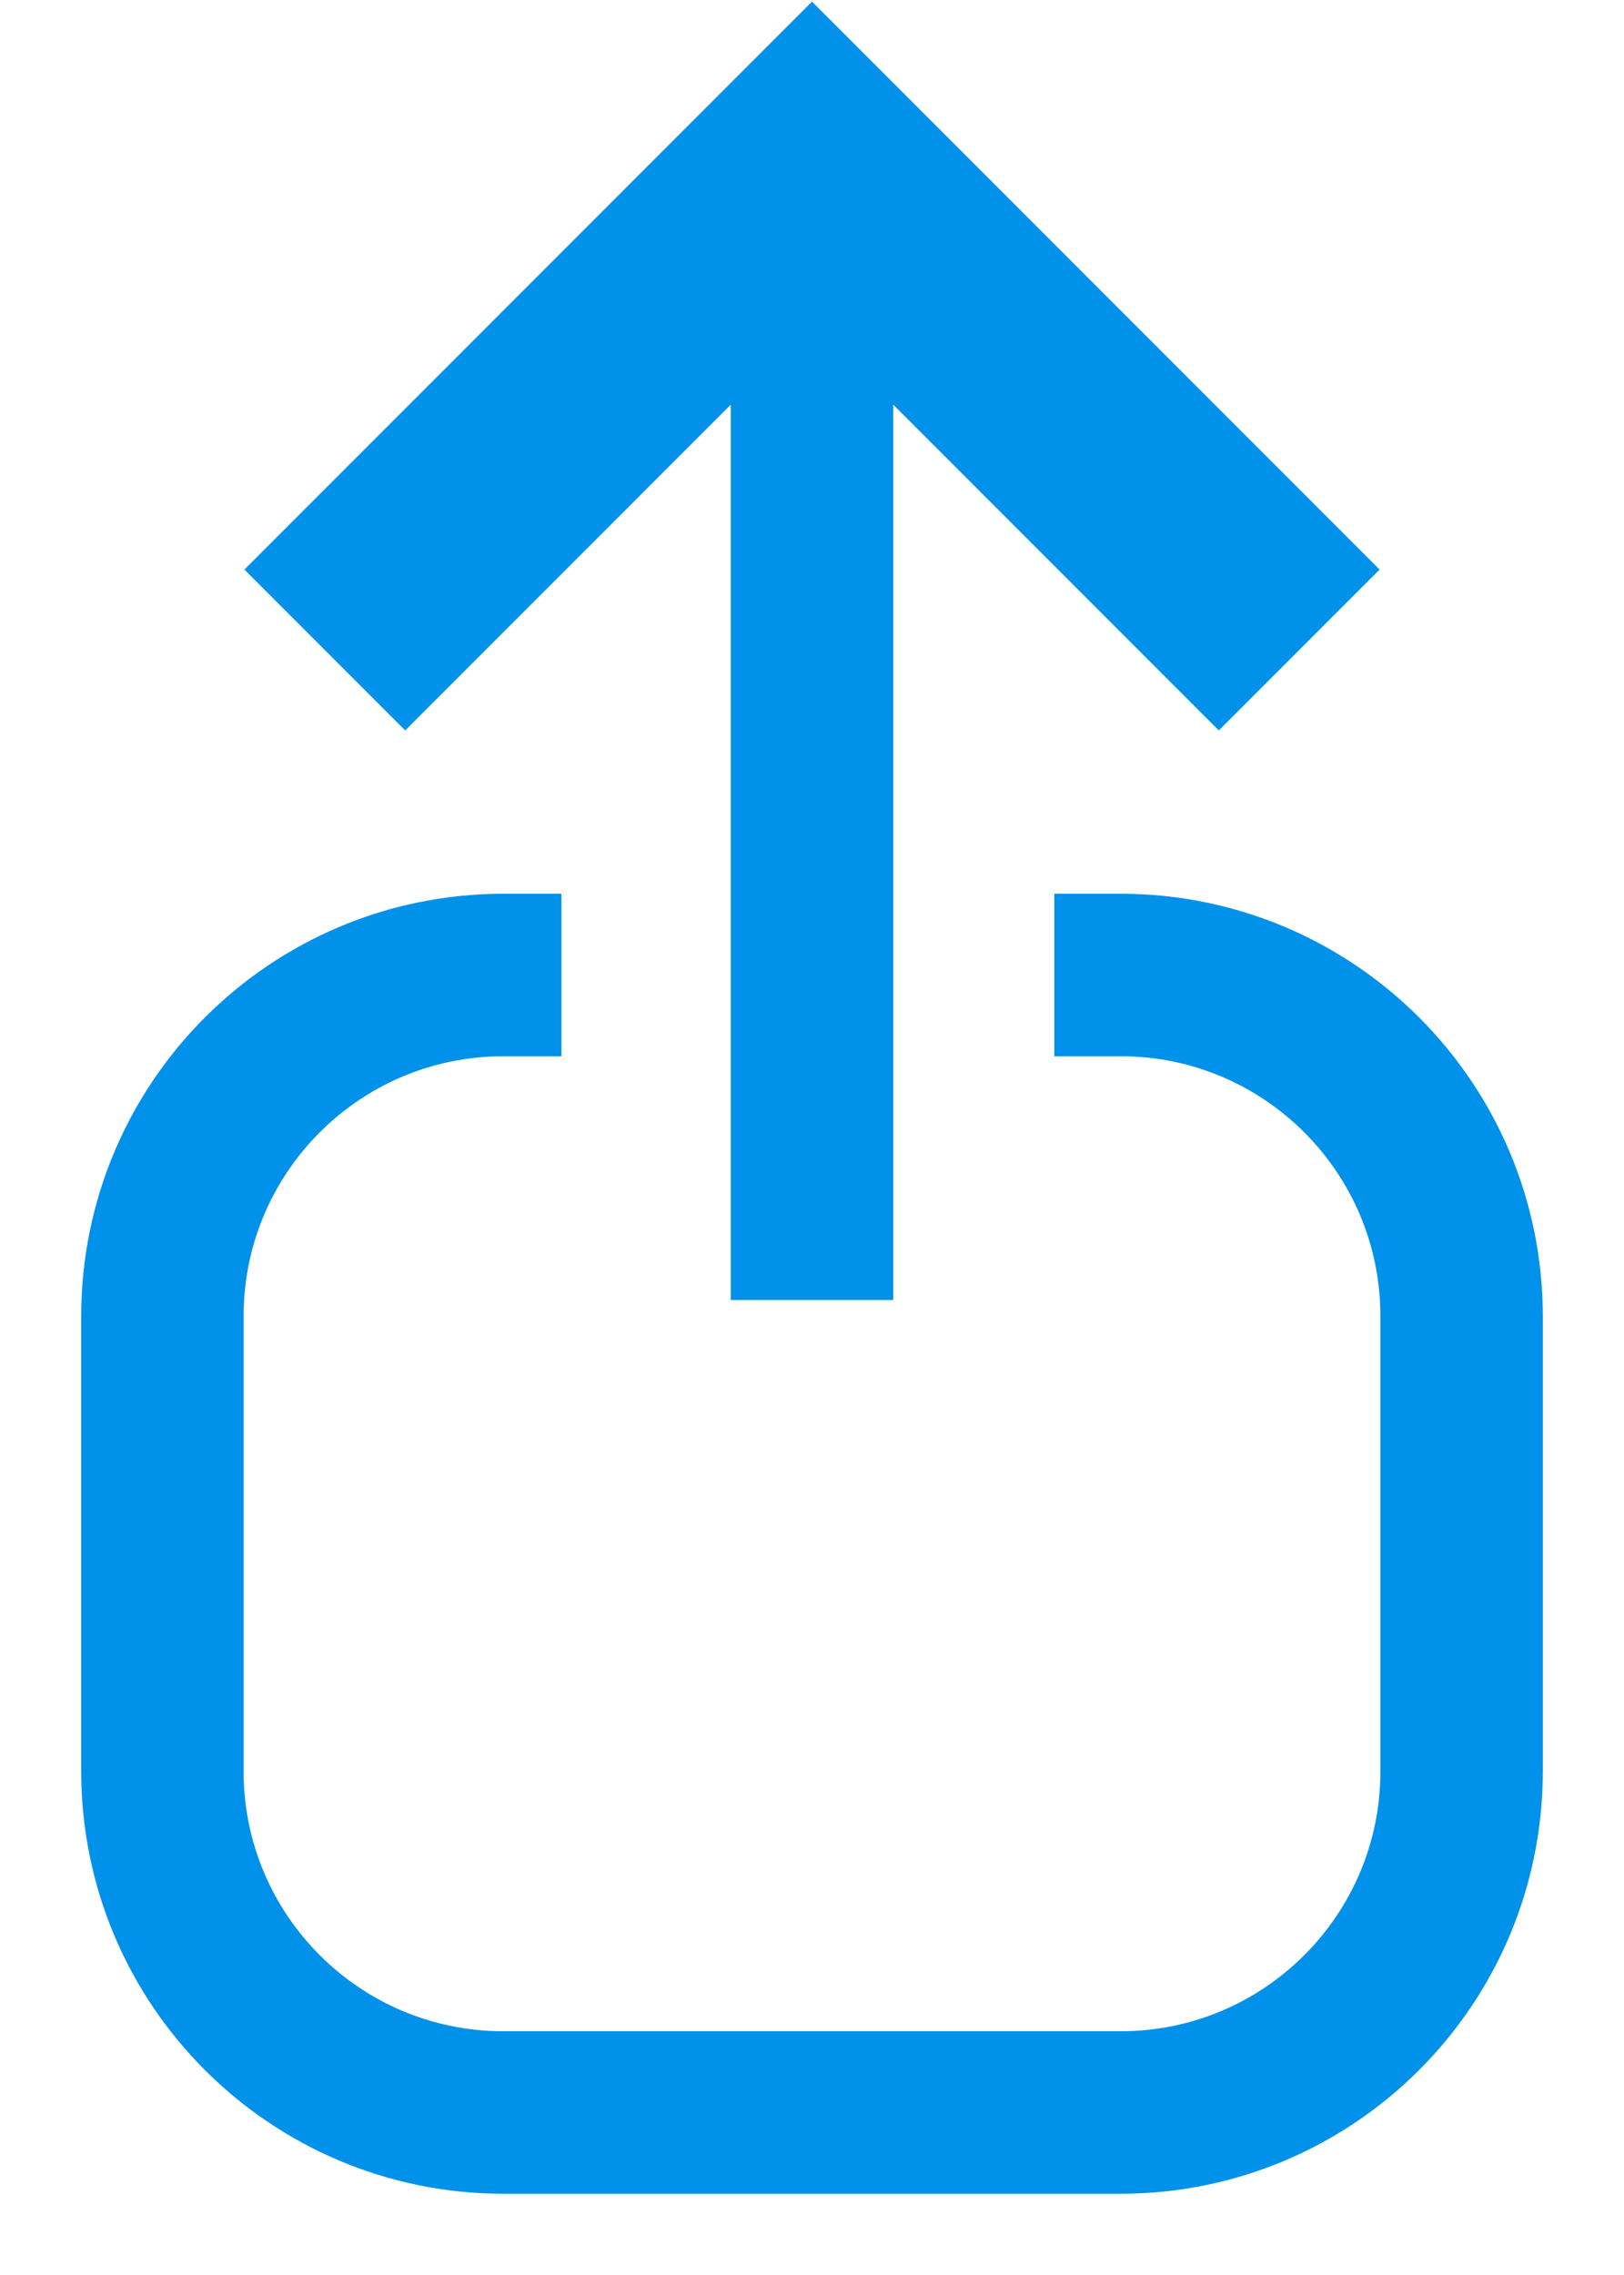 <?xml version="1.0" encoding="UTF-8"?>
<svg width="10px" height="14px" viewBox="0 0 10 14" version="1.1" xmlns="http://www.w3.org/2000/svg" xmlns:xlink="http://www.w3.org/1999/xlink">
    <title>Group 2</title>
    <g id="Desktop" stroke="none" stroke-width="1" fill="none" fill-rule="evenodd">
        <g id="4.1-Project-Detail-Light-box" transform="translate(-324, -1565)" stroke="#0091EA">
            <g id="Group-3" transform="translate(325, 1564)">
                <g id="Group-2" transform="translate(0, 2)">
                    <polyline id="Stroke-1" stroke-width="1.4" points="1 3 4 0 7 3"></polyline>
                    <path d="M2.457,5 L2.1,5 C0.94,5 -1.42034288e-16,5.94 0,7.1 L0,9.9 C1.42034288e-16,11.06 0.94,12 2.1,12 L5.9,12 C7.06,12 8,11.06 8,9.9 L8,7.1 C8,5.94 7.06,5 5.9,5 L5.492,5 L5.492,5" id="Stroke-5"></path>
                    <line x1="4" y1="0" x2="4" y2="7" id="Stroke-6"></line>
                </g>
            </g>
        </g>
    </g>
</svg>